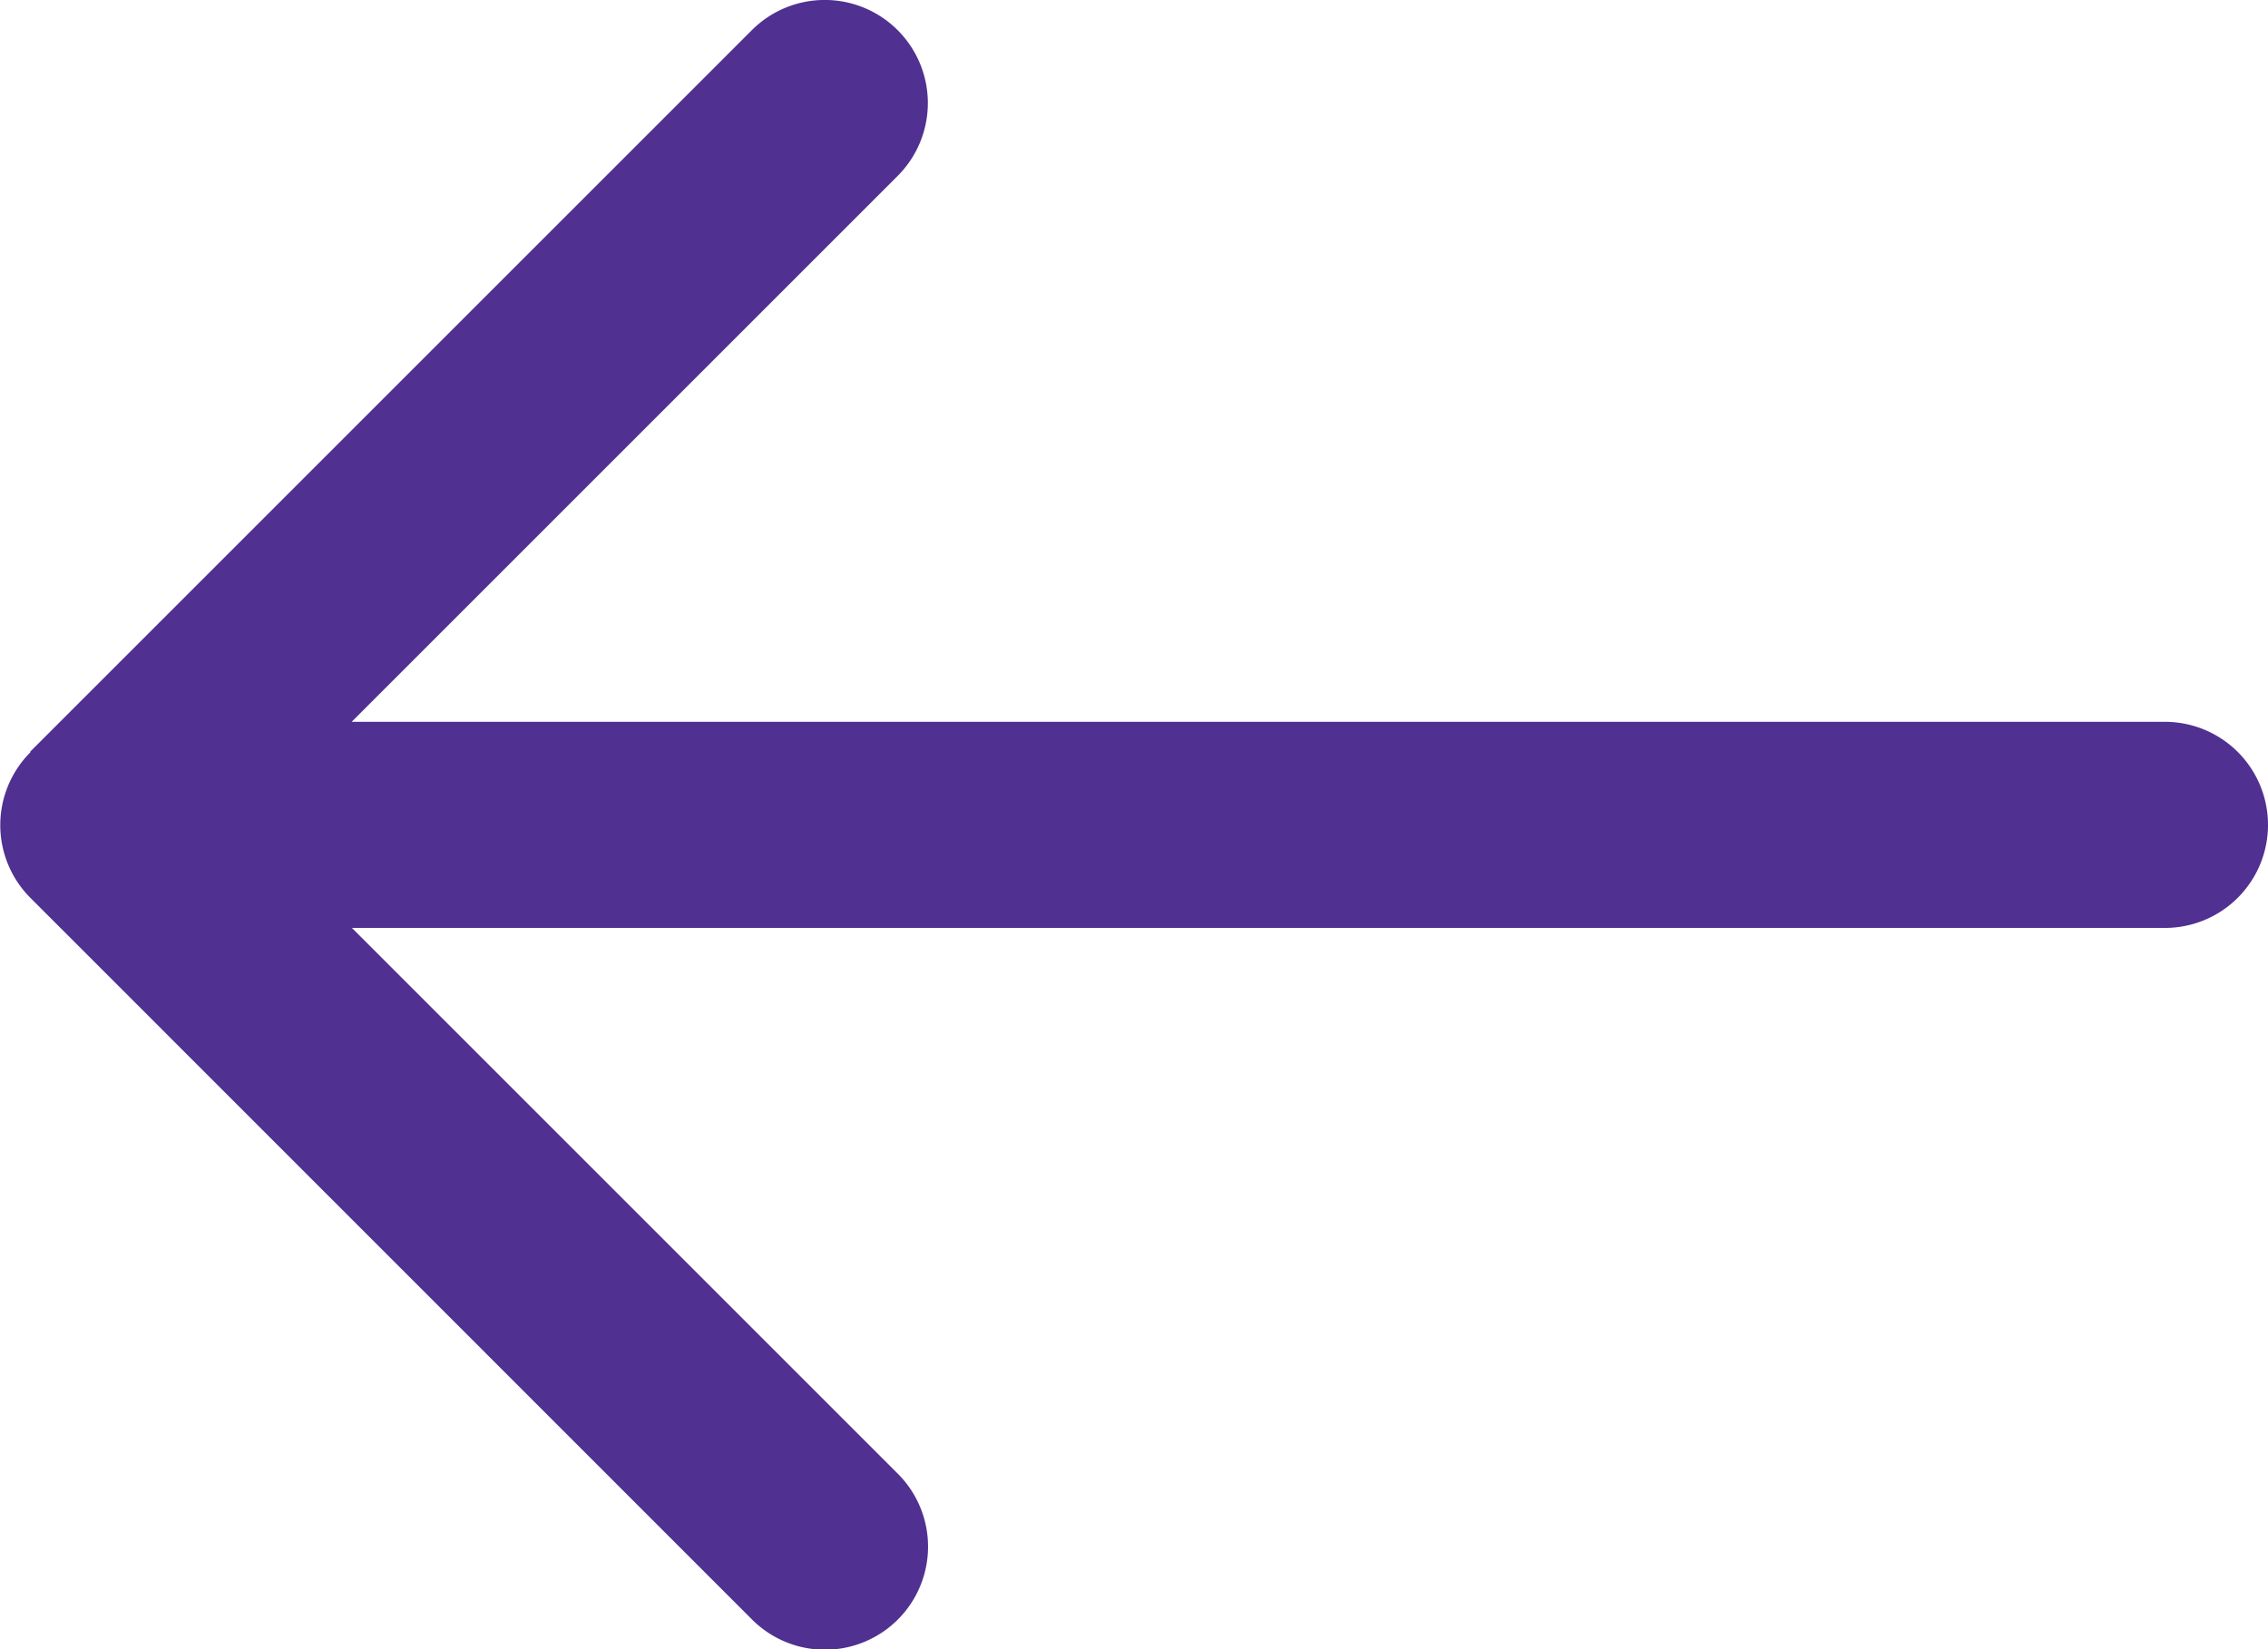 <svg xmlns="http://www.w3.org/2000/svg" width="17.033" height="12.388" viewBox="0 0 17.033 12.388">
  <defs>
    <style>
      .cls-1 {
        fill: #503091;
      }
    </style>
  </defs>
  <path id="next_2_" data-name="next (2)" class="cls-1" d="M1.227,9.646l5.42-5.42A.774.774,0,1,1,7.741,5.322l-4.1,4.1H17.259a.774.774,0,0,1,0,1.548H3.643l4.1,4.1a.774.774,0,1,1-1.095,1.095l-5.419-5.42a.774.774,0,0,1,0-1.095Z" transform="translate(-1 -4)"/>
</svg>
